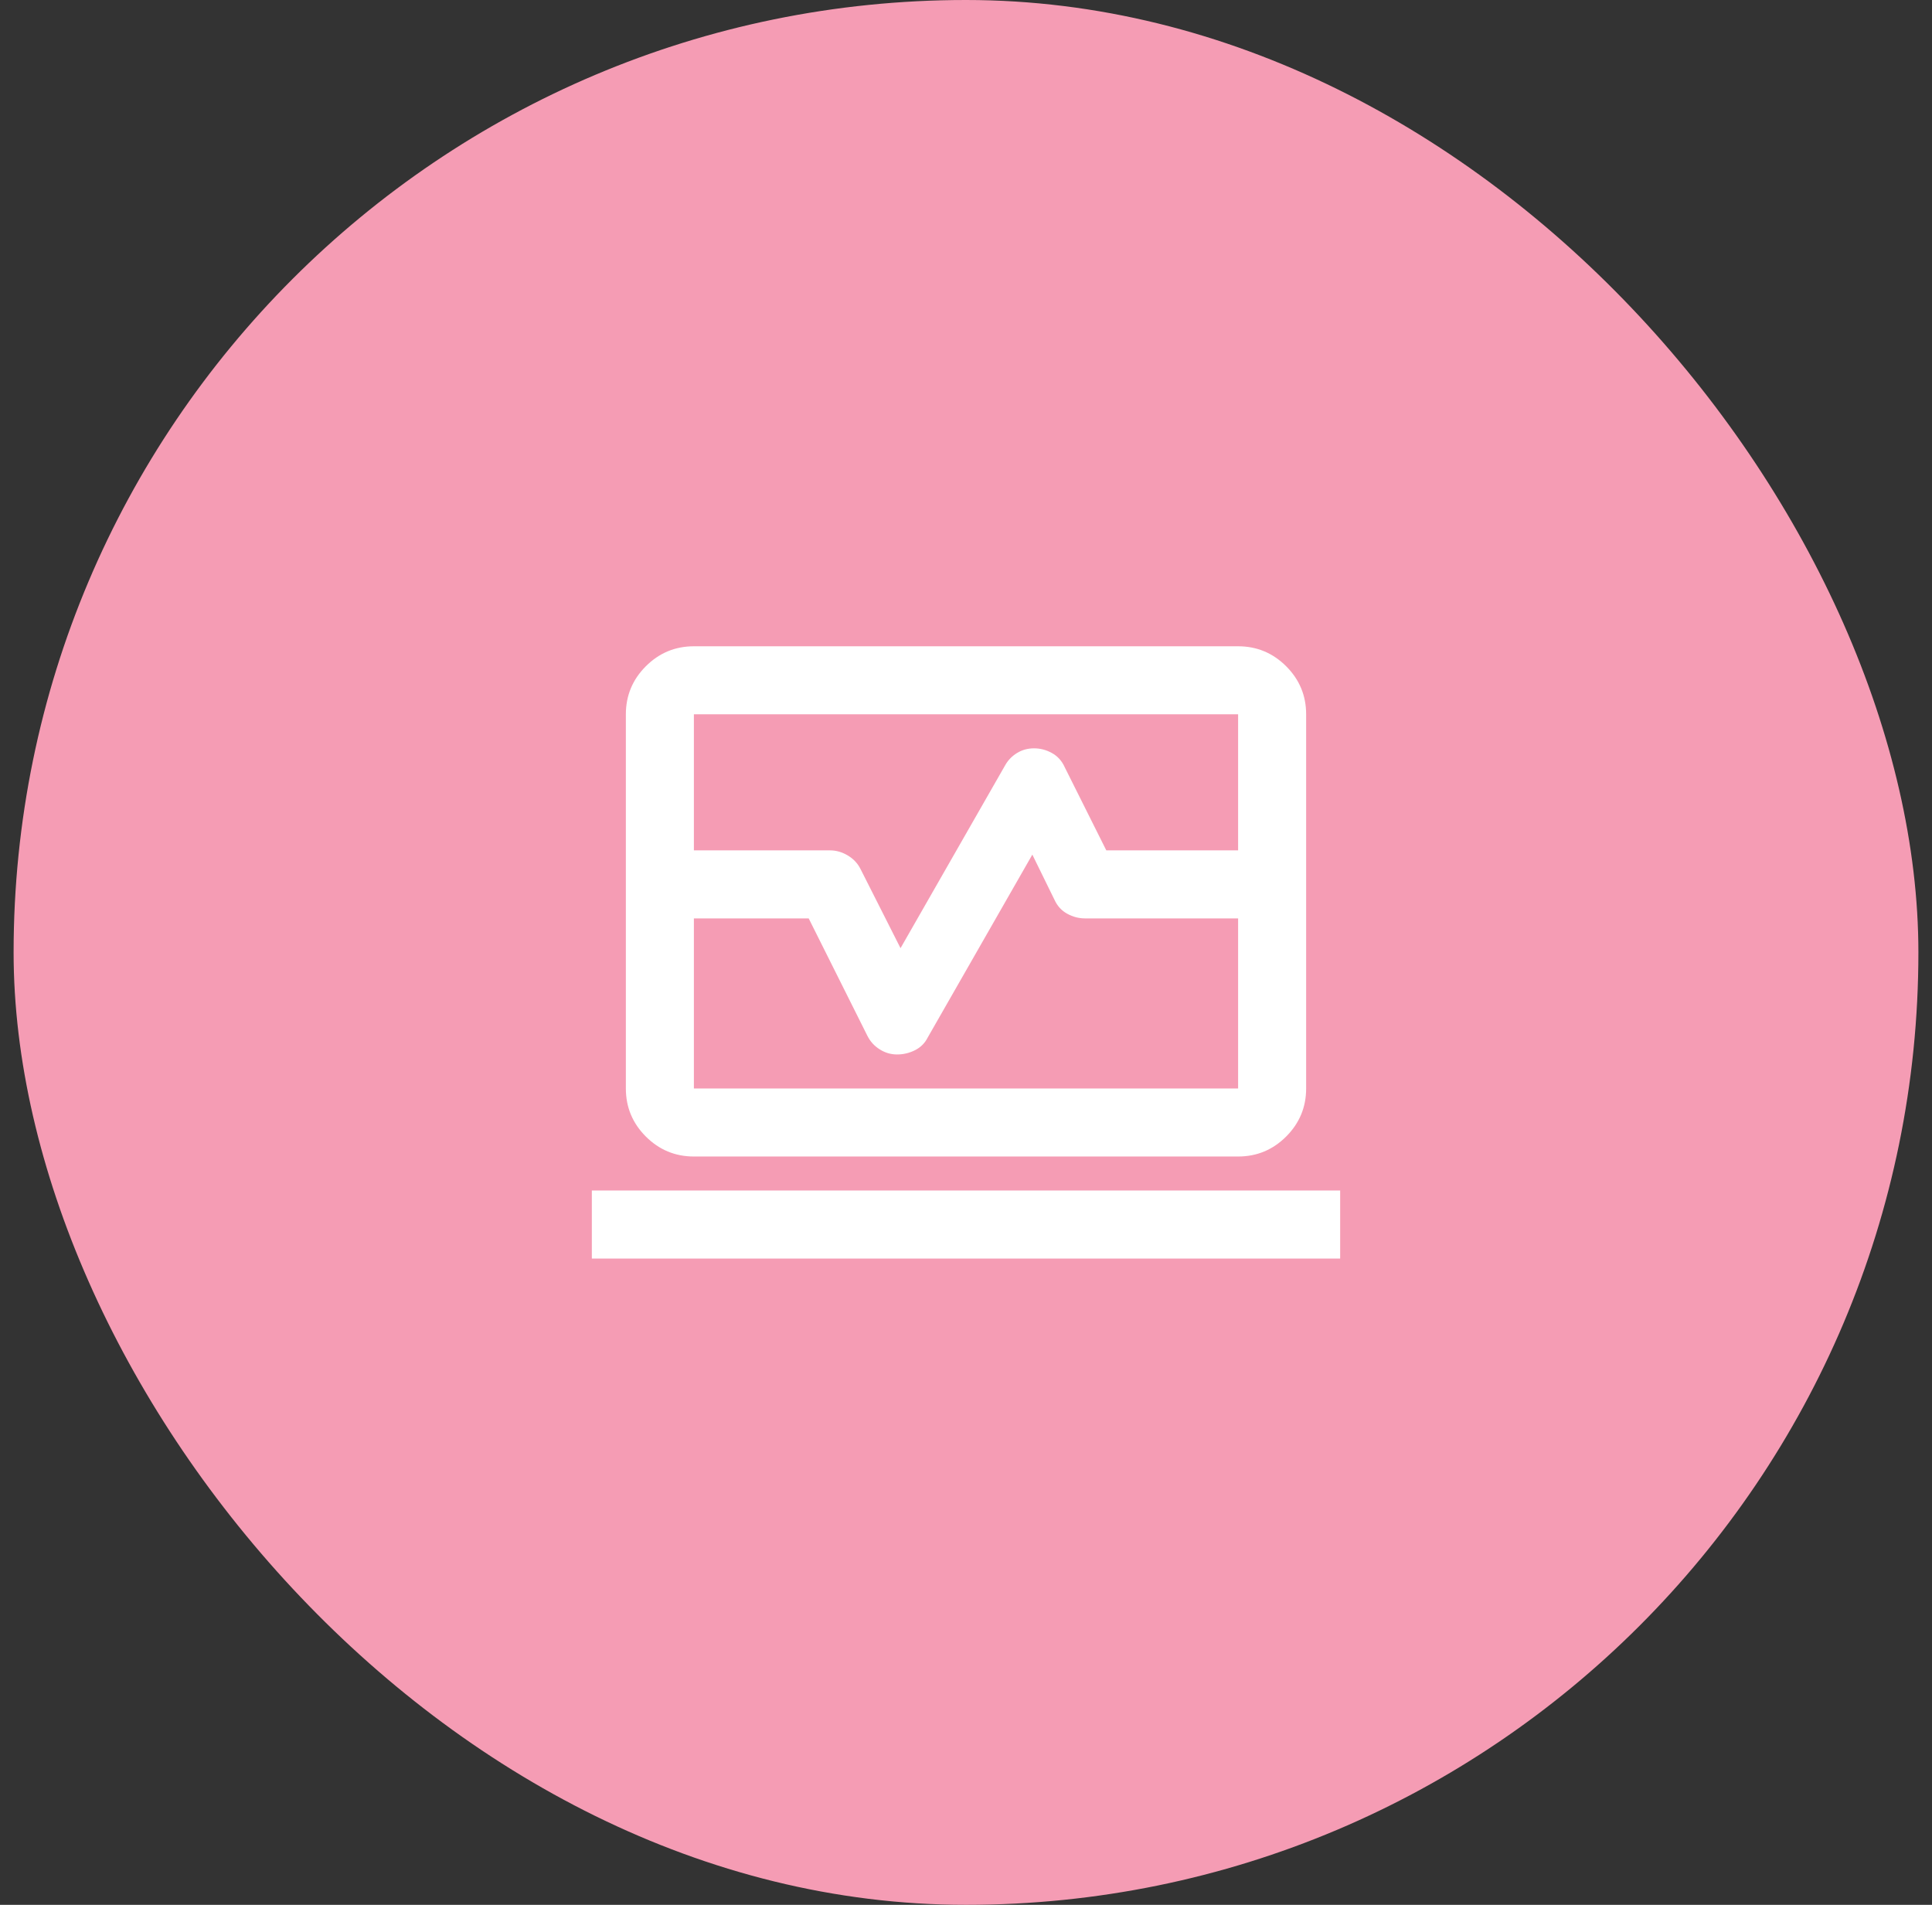 <svg width="71" height="70" viewBox="0 0 71 70" fill="none" xmlns="http://www.w3.org/2000/svg">
<rect x="0" y="0" width="71" height="70" fill="#333333" stroke="none"/>
<rect x="0.5" width="70" height="70" rx="35" fill="#F59CB4"/>
<path d="M23 31.25V26.25C23 25.562 23.245 24.974 23.734 24.484C24.224 23.995 24.812 23.75 25.5 23.75H45.5C46.188 23.75 46.776 23.995 47.266 24.484C47.755 24.974 48 25.562 48 26.25V31.25H45.5V26.25H25.5V31.25H23ZM25.5 42.5C24.812 42.5 24.224 42.255 23.734 41.766C23.245 41.276 23 40.688 23 40V33.75H25.5V40H45.5V33.75H48V40C48 40.688 47.755 41.276 47.266 41.766C46.776 42.255 46.188 42.5 45.5 42.5H25.5ZM21.75 46.25V43.75H49.25V46.25H21.75ZM23 33.75V31.25H30.5C30.729 31.25 30.948 31.312 31.156 31.438C31.365 31.562 31.521 31.729 31.625 31.938L33.094 34.844L36.938 28.125C37.042 27.938 37.188 27.787 37.375 27.672C37.562 27.557 37.771 27.5 38 27.5C38.229 27.5 38.448 27.557 38.656 27.672C38.865 27.787 39.021 27.958 39.125 28.188L40.656 31.25H48V33.75H39.875C39.646 33.75 39.427 33.693 39.219 33.578C39.01 33.464 38.854 33.292 38.75 33.062L37.938 31.406L34.094 38.125C33.99 38.333 33.833 38.49 33.625 38.594C33.417 38.698 33.198 38.75 32.969 38.75C32.74 38.75 32.526 38.688 32.328 38.562C32.13 38.438 31.979 38.271 31.875 38.062L29.719 33.75H23Z" fill="white"/>
</svg>
